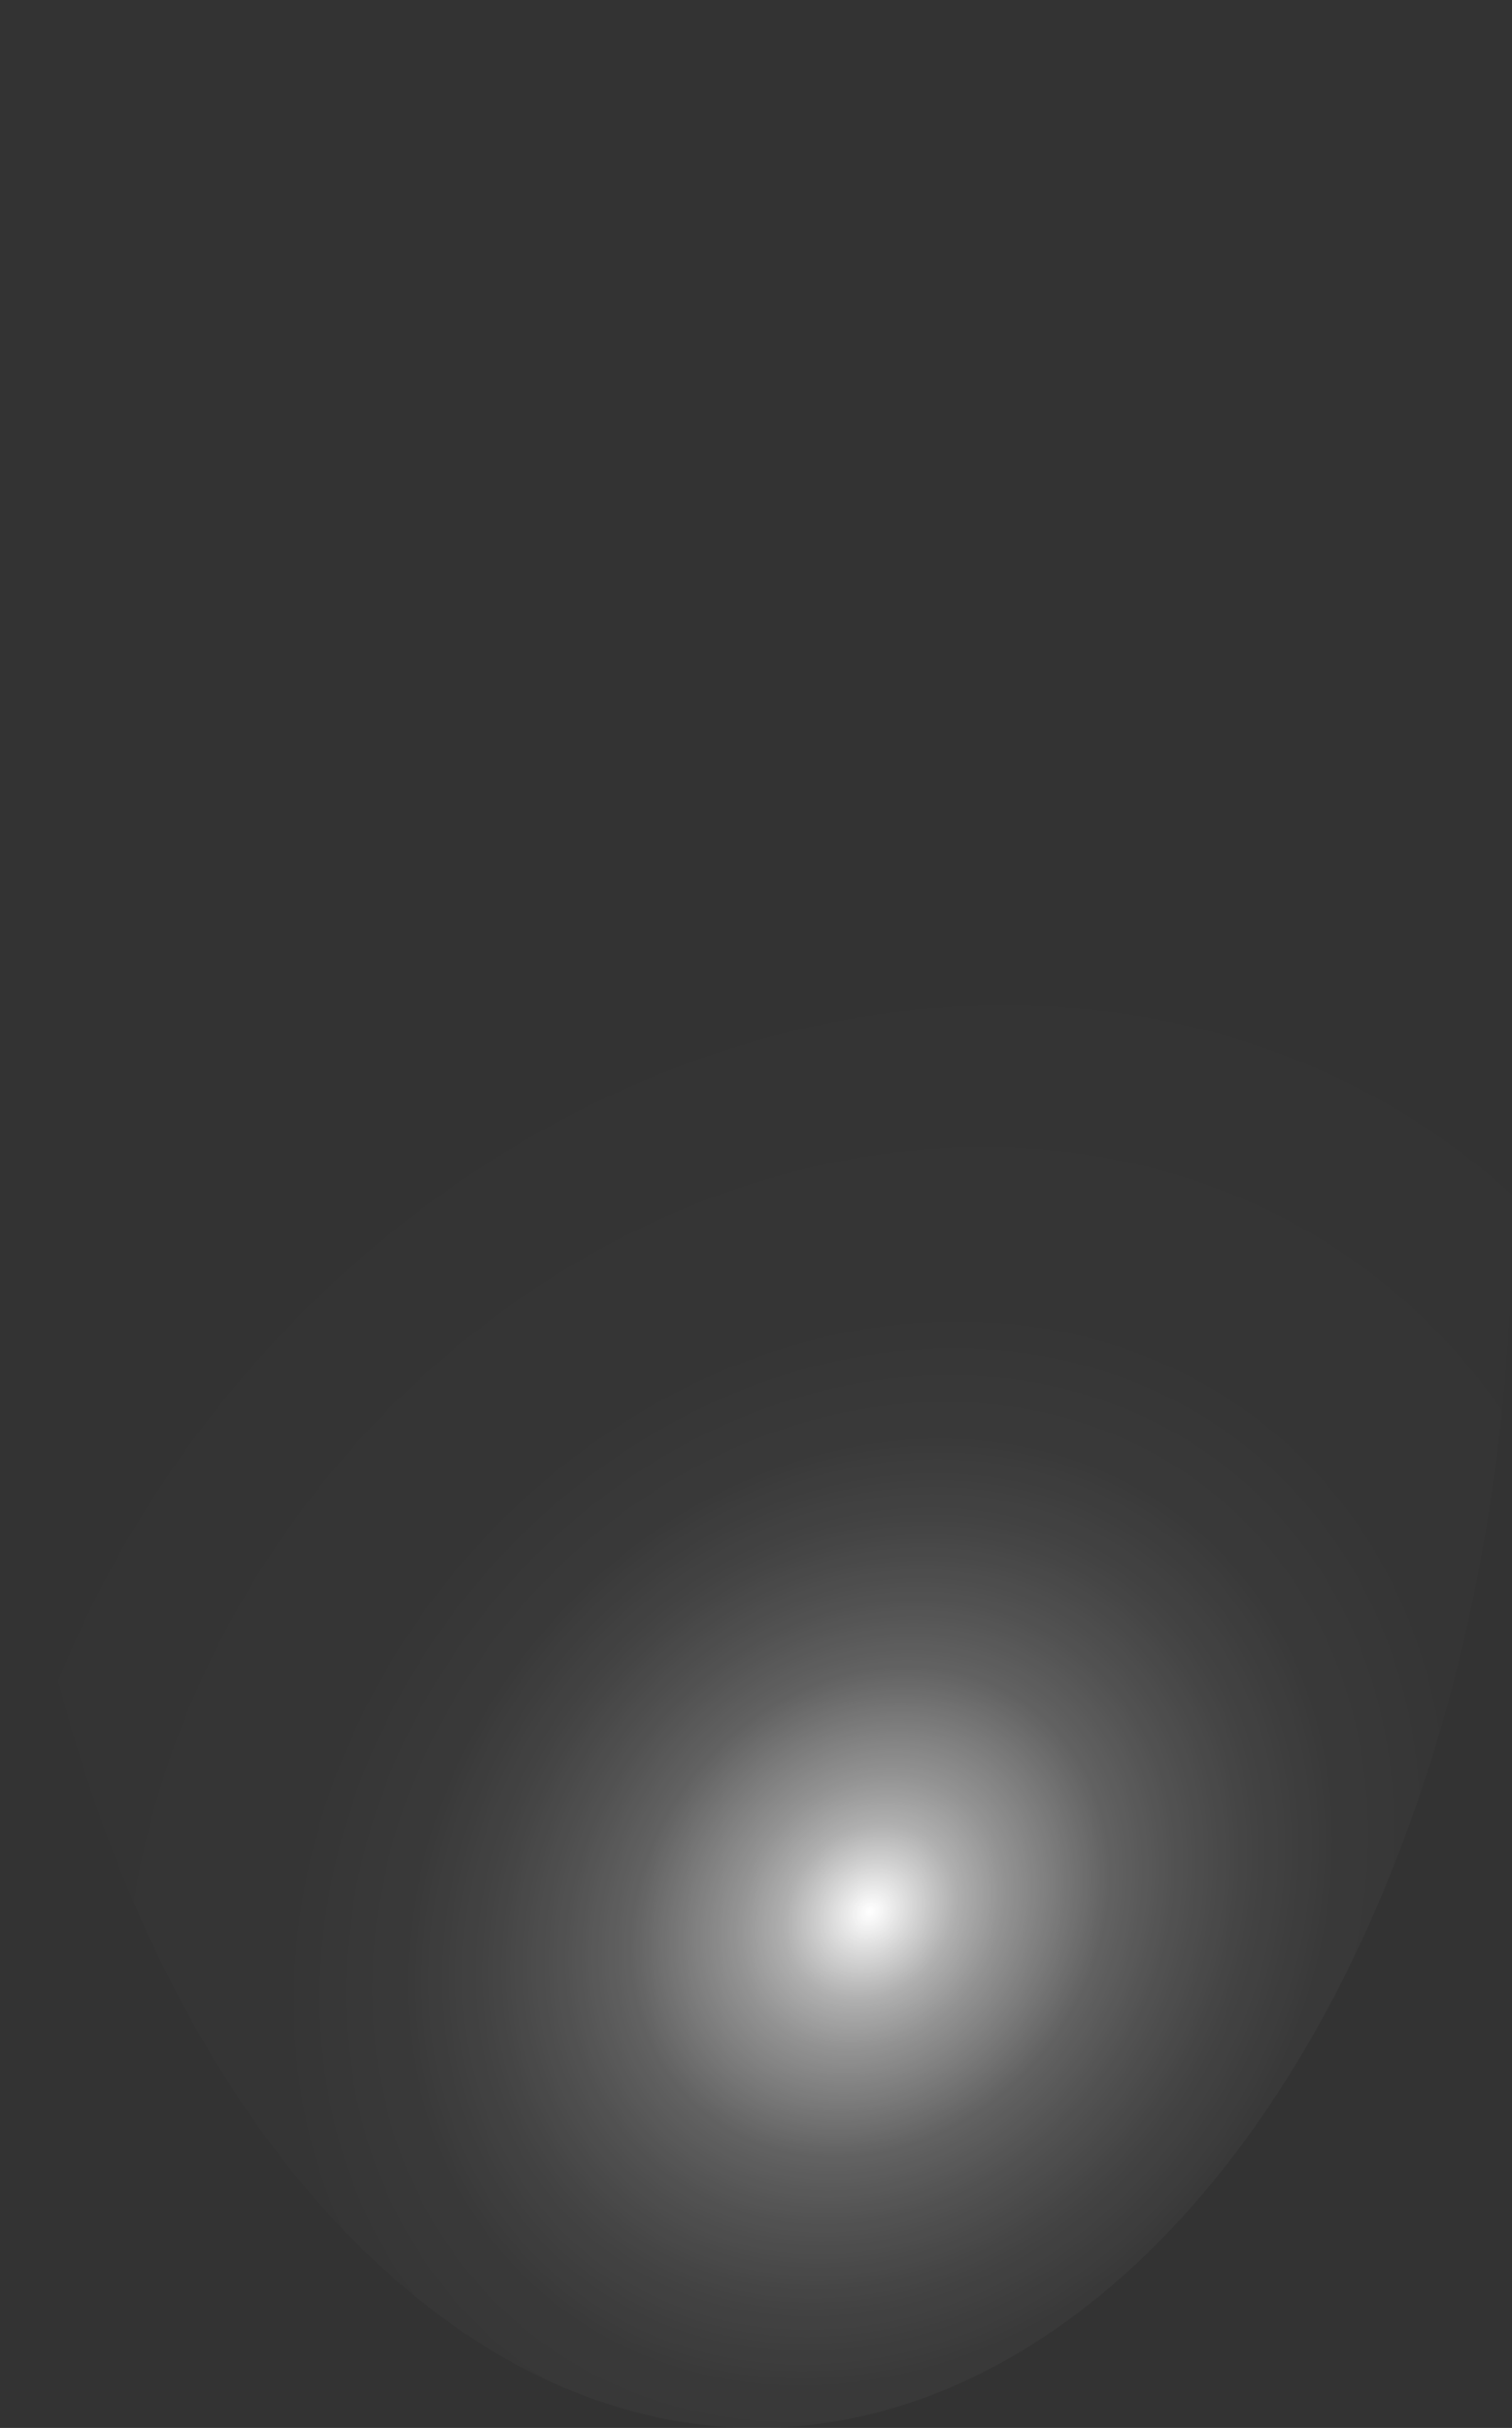 <?xml version="1.0" encoding="utf-8"?>
<svg xmlns="http://www.w3.org/2000/svg" fill="none" height="100%" overflow="visible" preserveAspectRatio="none" style="display: block;" viewBox="0 0 24.56 39.413" width="100%">
<rect x="0" y="0" width="24.56" height="39.413" fill="#333333" stroke="none"/>
<path d="M1.608 9.969C2.405 7.719 3.47 5.742 4.742 4.153C6.015 2.564 7.47 1.392 9.024 0.706C10.579 0.019 12.203 -0.169 13.803 0.152C15.402 0.473 16.947 1.297 18.349 2.577C19.751 3.855 20.982 5.565 21.972 7.607C22.962 9.649 23.692 11.985 24.12 14.48C24.548 16.976 24.665 19.582 24.465 22.15C24.265 24.718 23.751 27.197 22.954 29.447C22.16 31.696 21.097 33.672 19.827 35.261C18.556 36.849 17.103 38.021 15.55 38.707C13.998 39.394 12.376 39.582 10.778 39.262C9.179 38.941 7.636 38.118 6.237 36.839C4.831 35.567 3.595 33.862 2.601 31.822C1.606 29.781 0.873 27.445 0.443 24.948C0.013 22.451 -0.106 19.843 0.094 17.272C0.294 14.701 0.809 12.22 1.608 9.969Z" fill="url(#paint0_radial_0_369)" id="Vector" style="mix-blend-mode:screen"/>
<defs>
<radialGradient cx="0" cy="0" gradientTransform="translate(14.179 30.969) rotate(-137.309) scale(14.5 16.727)" gradientUnits="userSpaceOnUse" id="paint0_radial_0_369" r="1">
<stop stop-color="white"/>
<stop offset="0.01" stop-color="white" stop-opacity="0.96"/>
<stop offset="0.05" stop-color="white" stop-opacity="0.78"/>
<stop offset="0.09" stop-color="white" stop-opacity="0.61"/>
<stop offset="0.14" stop-color="white" stop-opacity="0.47"/>
<stop offset="0.2" stop-color="white" stop-opacity="0.34"/>
<stop offset="0.25" stop-color="white" stop-opacity="0.23"/>
<stop offset="0.32" stop-color="white" stop-opacity="0.15"/>
<stop offset="0.4" stop-color="white" stop-opacity="0.08"/>
<stop offset="0.49" stop-color="white" stop-opacity="0.03"/>
<stop offset="0.63" stop-color="white" stop-opacity="0.01"/>
<stop offset="1" stop-color="white" stop-opacity="0"/>
</radialGradient>
</defs>
</svg>